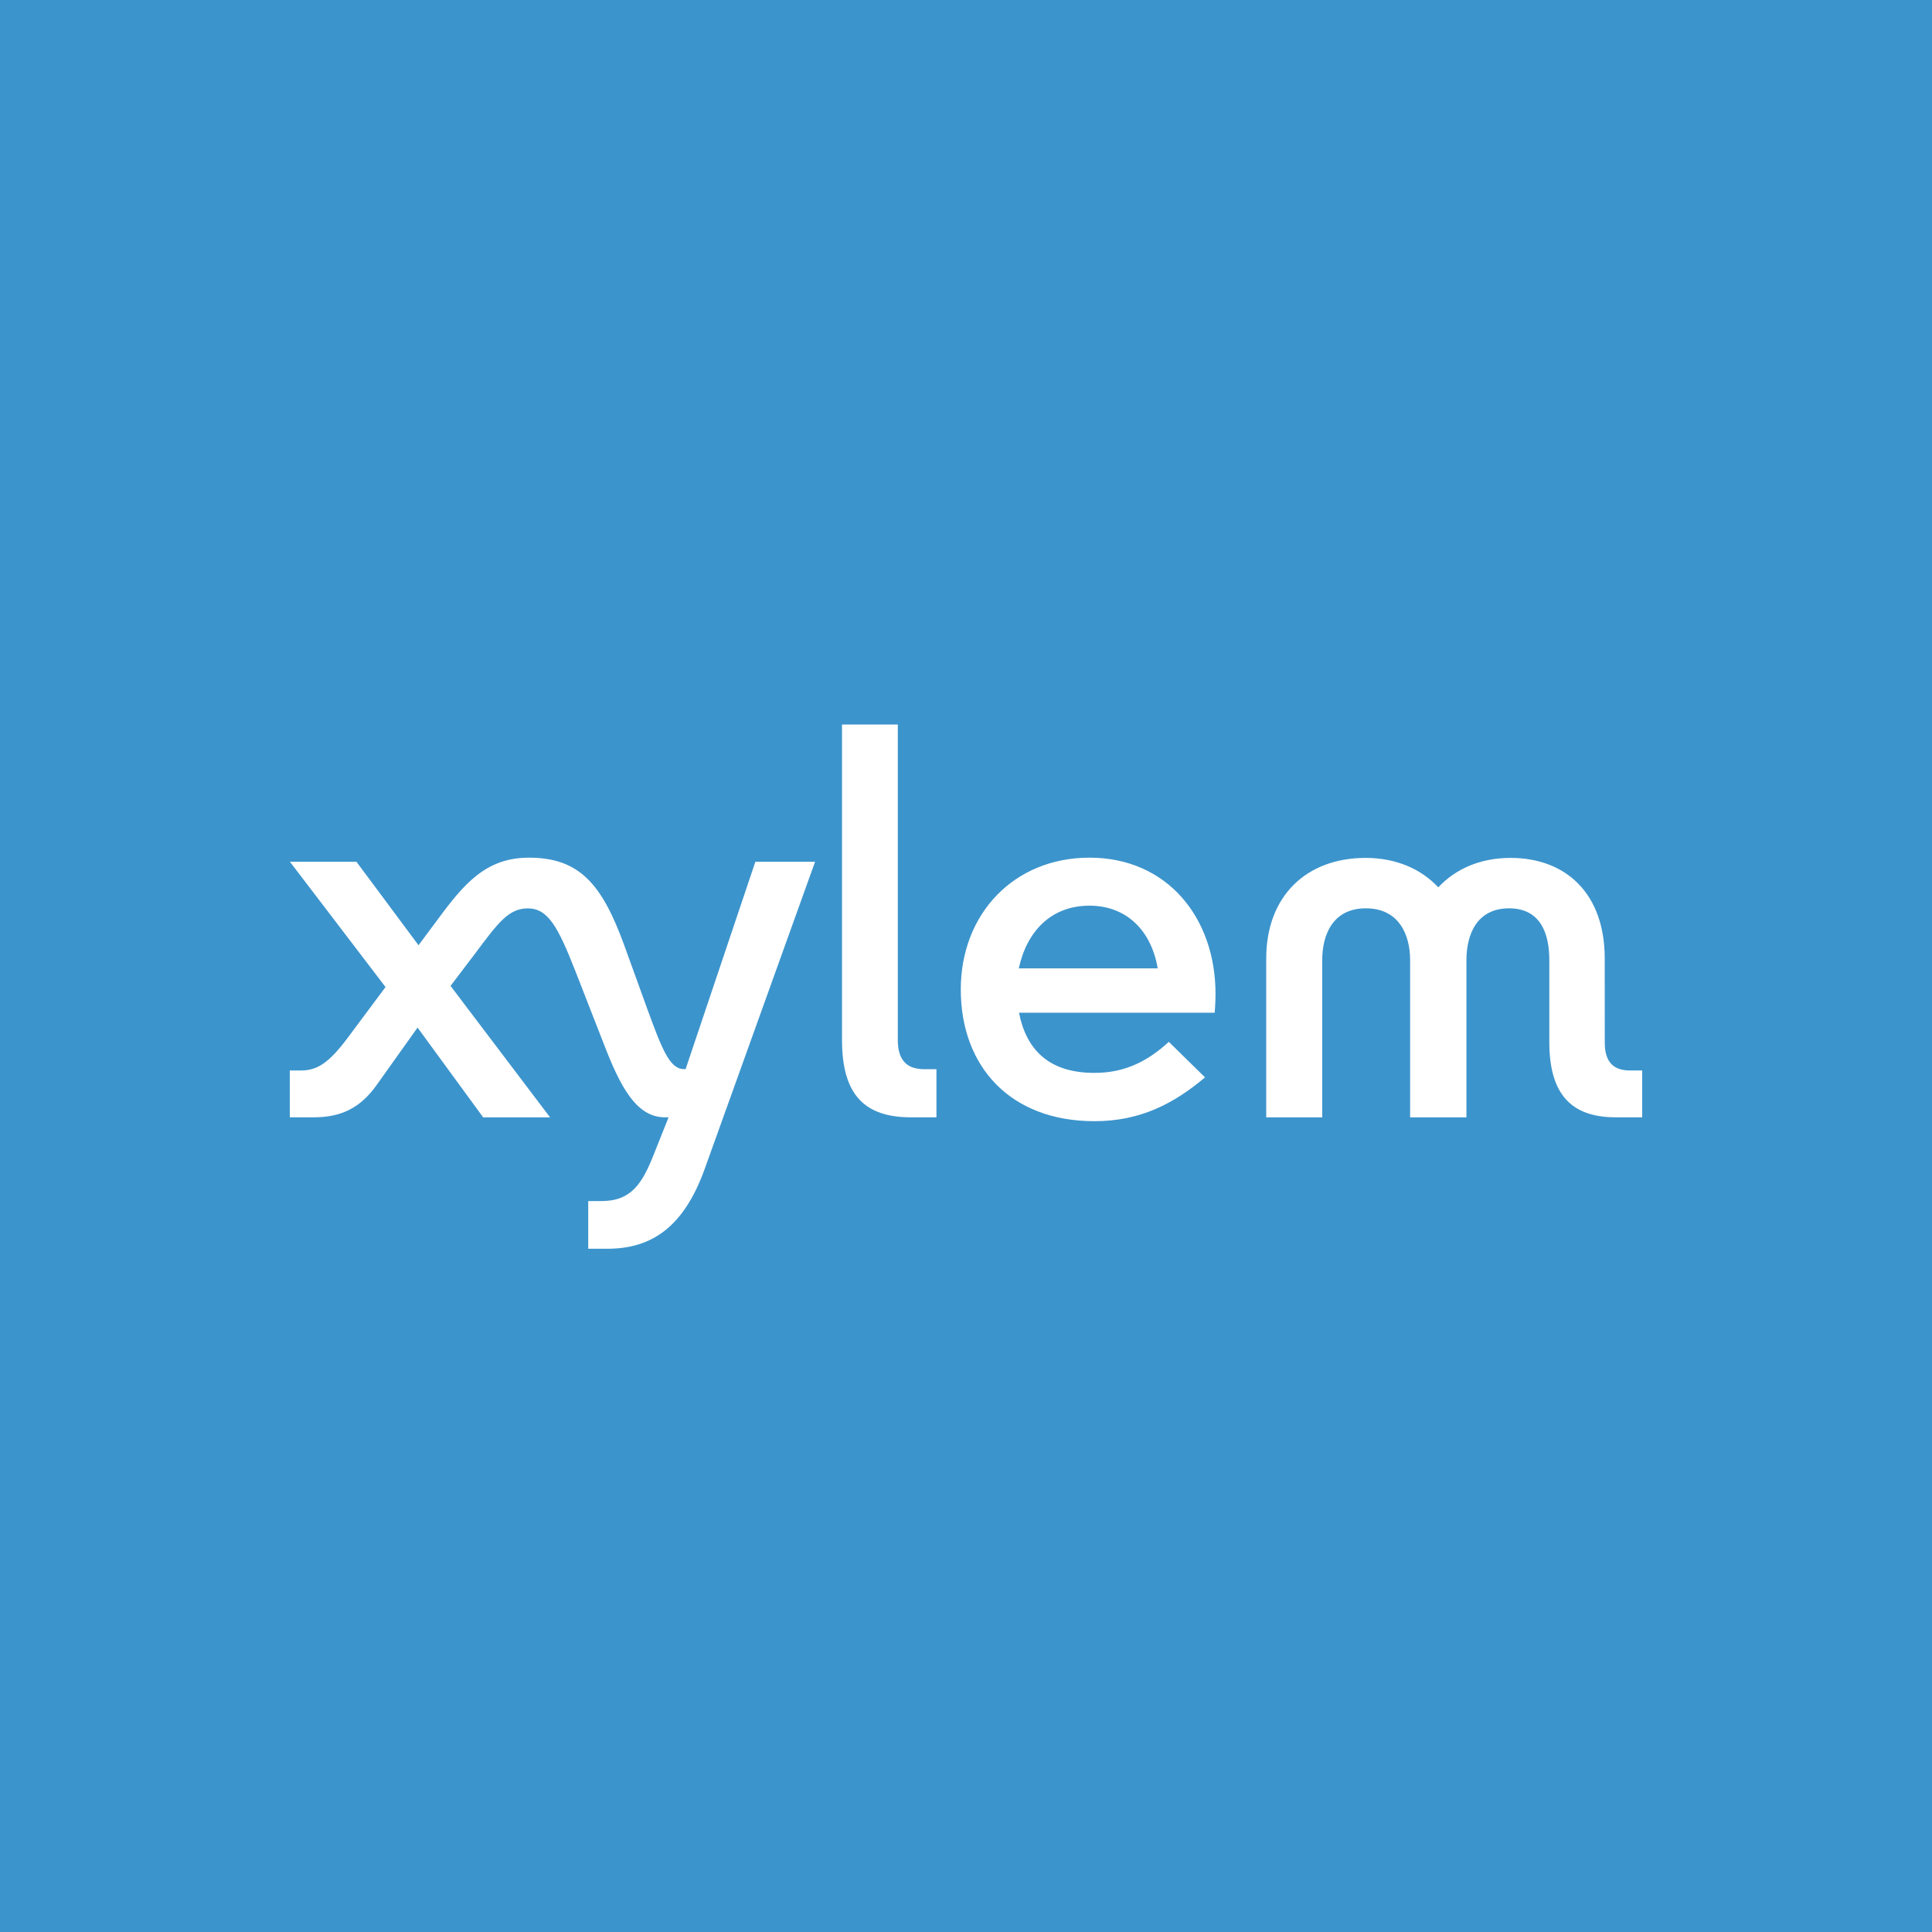 <svg width="40" height="40" viewBox="0 0 40 40" fill="none" xmlns="http://www.w3.org/2000/svg">
<rect width="40" height="40" fill="#3C94CC"/>
<path d="M14.195 22.134H14.156C13.861 22.134 13.697 21.694 13.405 20.899L12.921 19.562C12.466 18.317 12.005 17.757 10.951 17.757C10.067 17.757 9.612 18.29 9.065 19.033L8.665 19.57L7.38 17.842H6.003L7.982 20.436L7.209 21.473C6.814 22.005 6.569 22.163 6.232 22.163H6V23.133H6.493C7.063 23.133 7.46 22.94 7.799 22.463L8.645 21.275L10.004 23.134H11.389L9.328 20.412L9.845 19.731C10.311 19.105 10.533 18.807 10.928 18.807C11.347 18.807 11.555 19.195 11.91 20.099L12.498 21.605C12.836 22.483 13.168 23.133 13.766 23.133H13.842L13.537 23.898C13.3 24.497 13.075 24.867 12.452 24.867H12.179V25.854C12.179 25.854 12.392 25.854 12.575 25.854C13.5 25.854 14.16 25.397 14.59 24.201L16.875 17.842H15.639L14.195 22.134ZM17.433 21.53C17.433 22.664 17.897 23.133 18.862 23.133H19.388V22.137H19.14C18.785 22.137 18.588 21.962 18.588 21.53V15H17.433V21.53ZM21.093 20.049H23.969C23.836 19.263 23.32 18.751 22.556 18.751C21.764 18.751 21.259 19.28 21.093 20.049ZM24.949 22.306C24.308 22.845 23.617 23.213 22.659 23.213C20.917 23.213 19.892 22.081 19.892 20.485C19.892 18.918 20.996 17.757 22.556 17.757C24.178 17.757 25.166 19.014 25.166 20.575C25.166 20.772 25.149 20.967 25.149 20.967H21.097C21.249 21.734 21.716 22.213 22.659 22.213C23.32 22.213 23.786 21.948 24.199 21.57L24.949 22.306ZM34 22.163V23.133H33.453C32.528 23.133 32.077 22.652 32.077 21.573V19.879C32.077 19.351 31.911 18.806 31.243 18.806C30.574 18.806 30.361 19.351 30.361 19.879V23.134H29.195V19.879C29.195 19.351 28.963 18.806 28.279 18.806C27.595 18.806 27.375 19.351 27.375 19.879V23.134H26.216V19.843C26.216 18.556 27.043 17.762 28.274 17.762C28.896 17.762 29.417 17.985 29.778 18.371C30.14 17.985 30.653 17.762 31.276 17.762C32.415 17.762 33.224 18.494 33.224 19.843L33.225 21.59C33.225 21.988 33.407 22.163 33.745 22.163H34Z" fill="white"/>
</svg>
